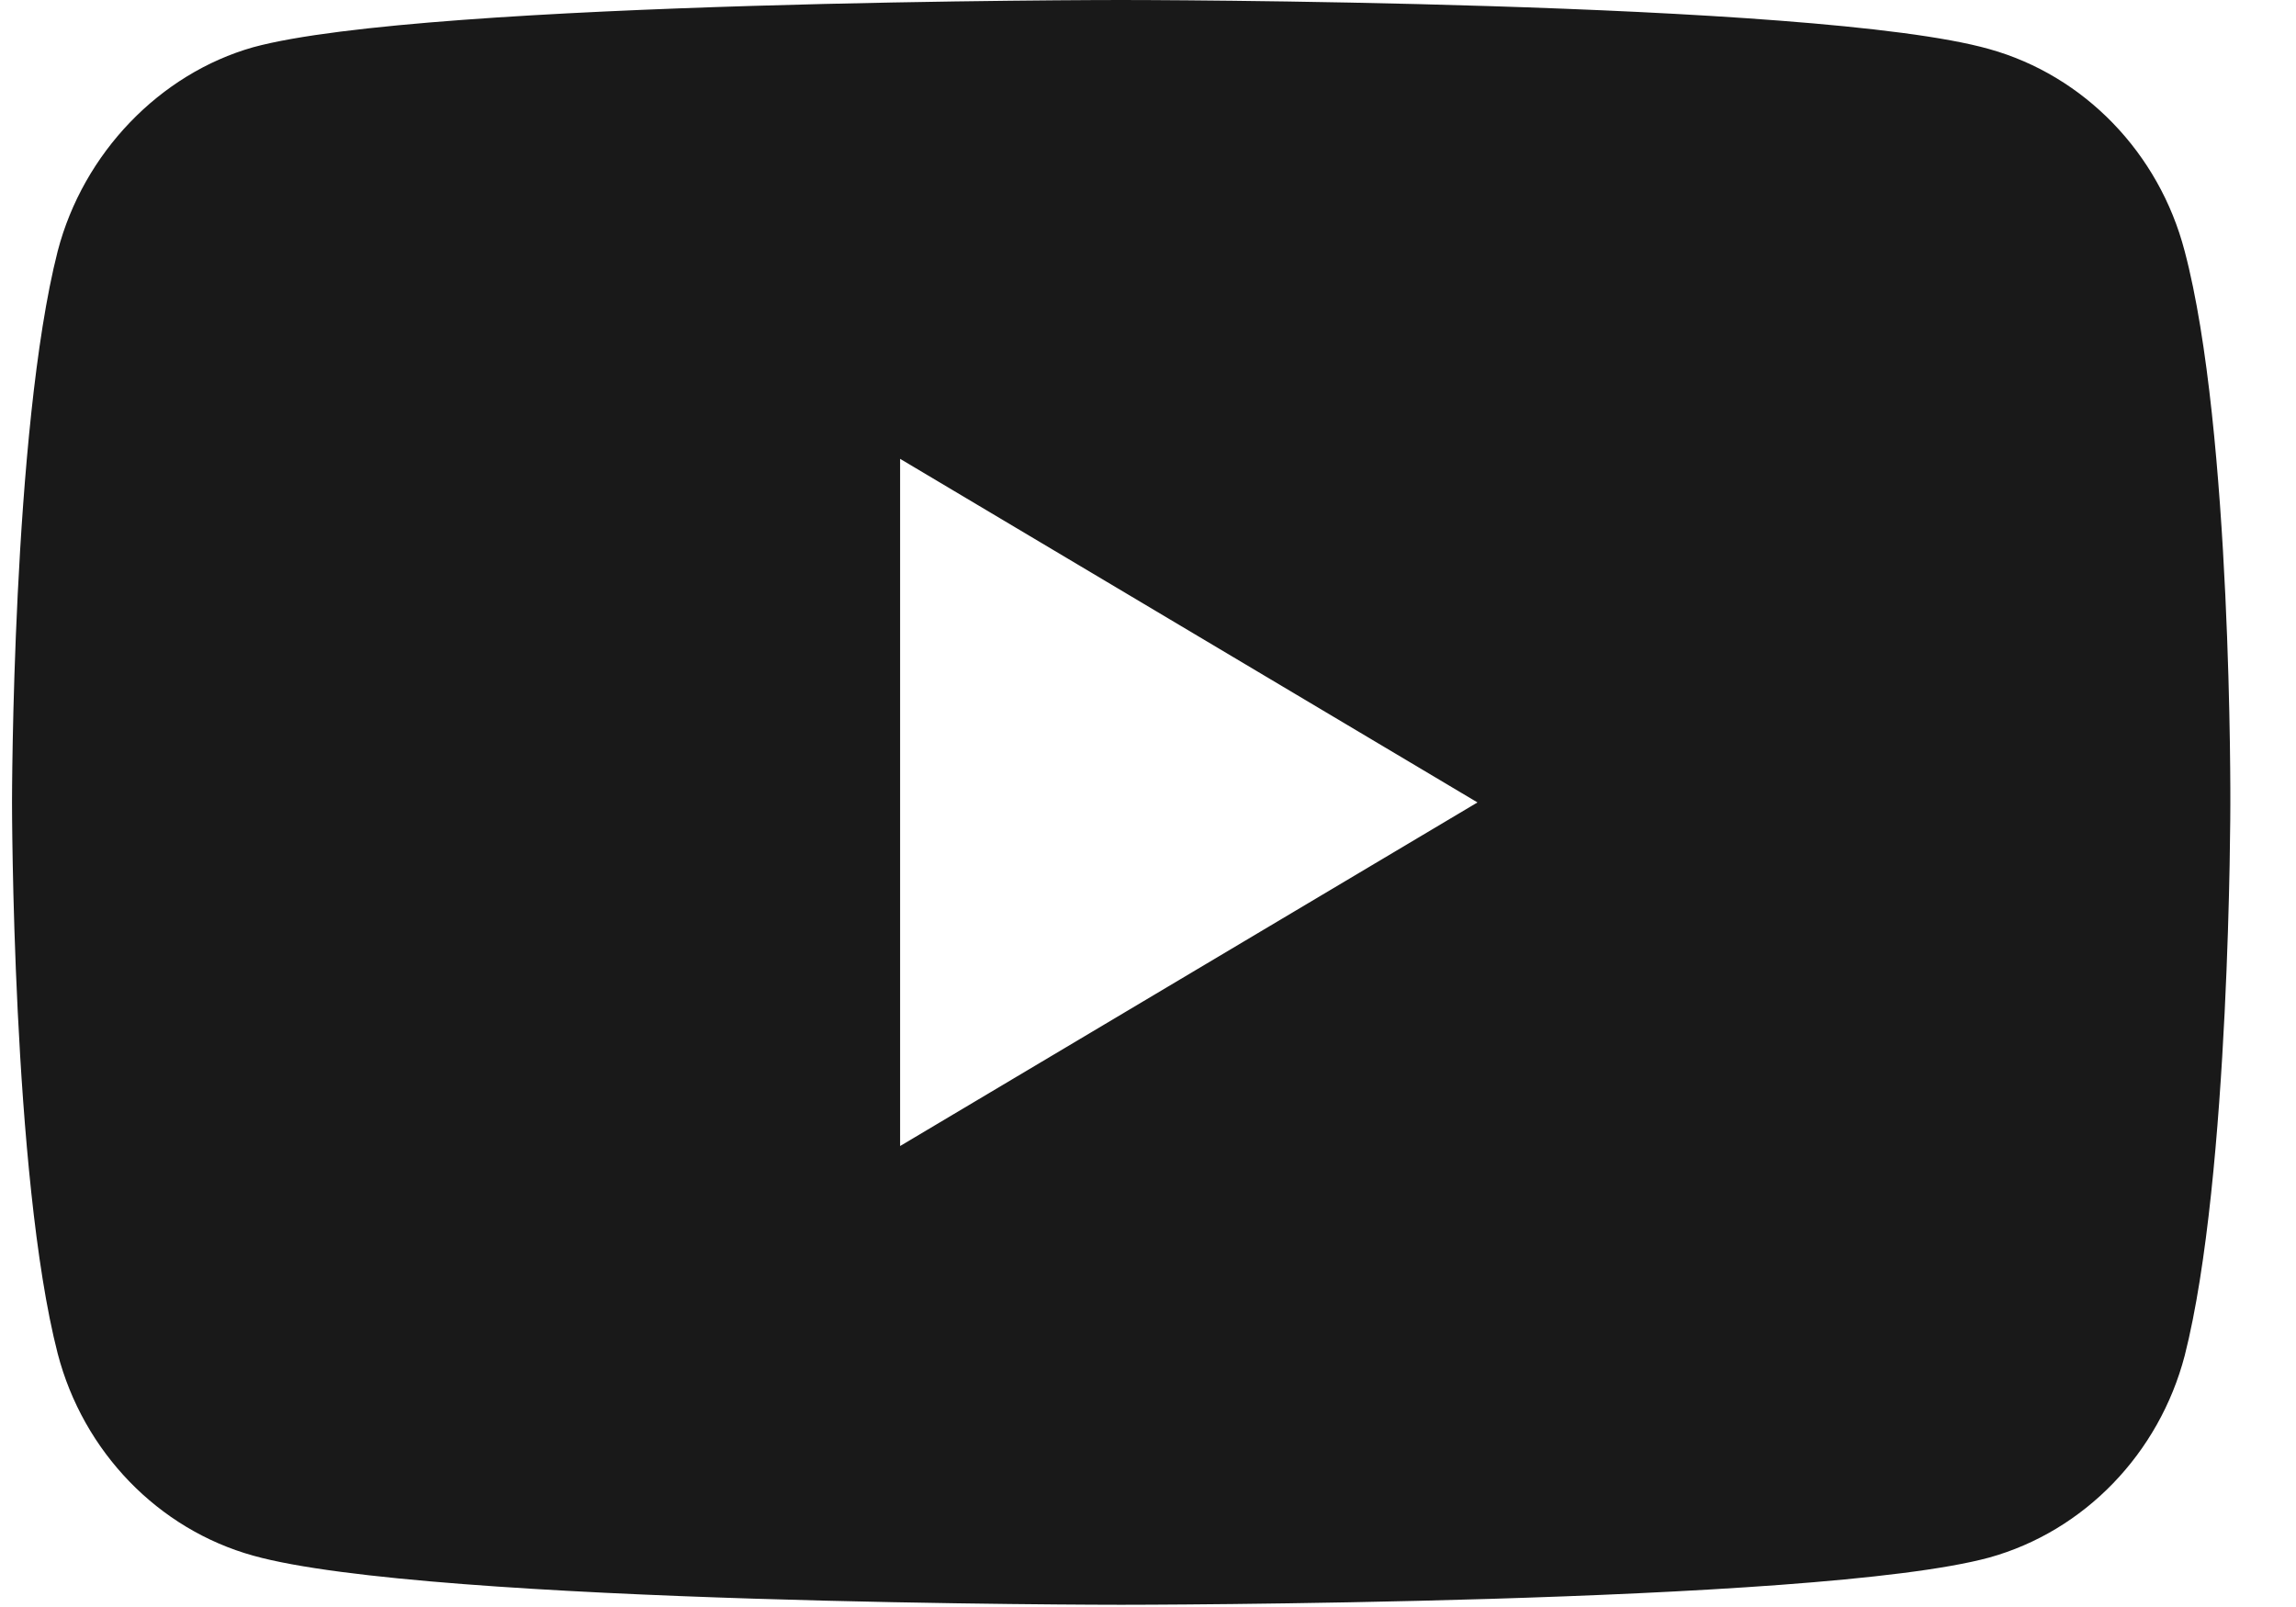 <svg width="30" height="21" viewBox="0 0 30 21" fill="none" xmlns="http://www.w3.org/2000/svg"><path fill="#191919" d="M28.545 3.281c-.334-1.283-1.313-2.294-2.554-2.64C23.722 0 14.65 0 14.65 0S5.576 0 3.309.617C2.09.962 1.089 1.998.754 3.281.157 5.625.157 10.485.157 10.485s0 4.885.597 7.204c.334 1.283 1.313 2.295 2.555 2.64 2.292.642 11.34.642 11.34.642s9.073 0 11.342-.617c1.241-.345 2.22-1.357 2.555-2.64.596-2.344.596-7.204.596-7.204s.024-4.885-.597-7.229ZM11.761 14.976v-8.98l7.544 4.49-7.544 4.49Z"/></svg>